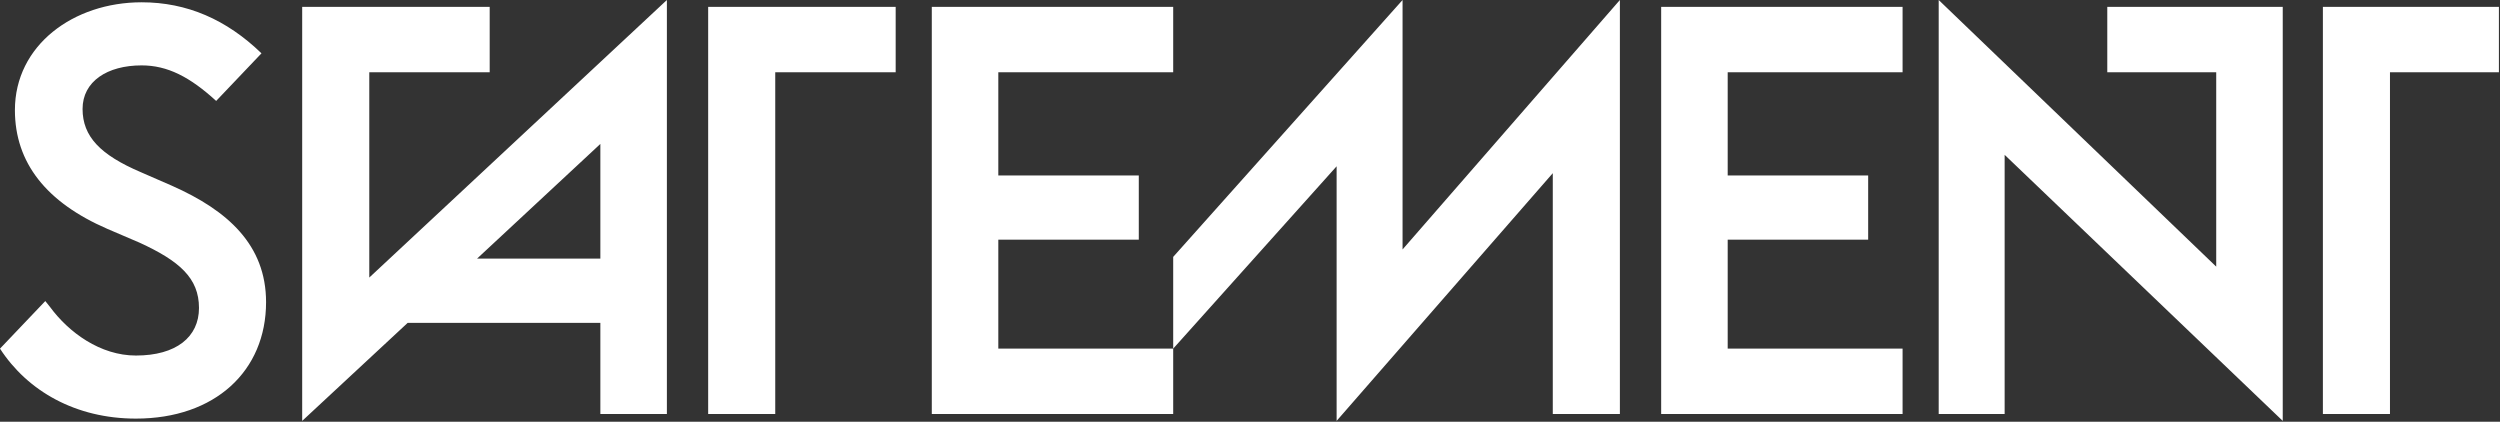 <?xml version="1.0" encoding="UTF-8"?>
<svg width="1233px" height="208px" viewBox="0 0 1233 208" version="1.1" xmlns="http://www.w3.org/2000/svg" xmlns:xlink="http://www.w3.org/1999/xlink">
    <rect x="0" y="0" width="1233" height="208" fill="#333333" stroke="none"/>
    <title>Fill 1</title>
    <g id="DESKTOP-HOMEPAGE" stroke="none" stroke-width="1" fill="none" fill-rule="evenodd">
        <g id="Group-3" fill="#FFFFFF">
            <path d="M296.099,159.224 L296.099,204.196 L328.909,204.196 L328.909,-0 L182.131,136.888 L182.131,35.641 L241.513,35.641 L241.513,3.392 L149.037,3.392 L149.037,207.586 L201.077,159.224 L296.099,159.224 Z M1039.311,3.392 L1039.311,35.641 L1093.04,35.641 L1093.04,131.509 L956.164,-0 L956.164,204.196 L988.688,204.196 L988.688,76.364 L1125.849,207.586 L1125.849,3.392 L1039.311,3.392 Z M798.928,-0 L691.744,123.024 L691.744,-0 L578.62,126.701 L578.62,171.946 L659.221,82.016 L659.221,207.586 L765.833,85.408 L765.833,204.196 L798.928,204.196 L798.928,-0 Z M-0.001,171.946 C13.579,192.878 37.331,206.455 67.034,206.455 C106.055,206.455 131.224,182.977 131.224,149.038 C131.224,120.764 112.278,103.793 84.849,91.631 L69.294,84.848 C49.492,76.364 40.722,67.32 40.722,53.742 C40.722,40.163 52.885,32.25 69.853,32.25 C82.588,32.25 93.606,37.902 106.614,49.779 L128.962,26.3 C111.707,9.616 92.191,1.131 69.853,1.131 C36.2,1.131 7.354,22.349 7.354,54.301 C7.354,80.314 22.907,99.831 52.885,112.85 L68.724,119.633 C88.513,128.689 98.141,137.162 98.141,151.87 C98.141,166.293 86.823,175.349 67.034,175.349 C49.492,175.349 33.94,164.032 24.61,151.311 L22.337,148.478 L-0.001,171.946 Z M349.269,204.196 L382.351,204.196 L382.351,35.641 L441.745,35.641 L441.745,3.392 L349.269,3.392 L349.269,204.196 Z M459.56,204.196 L578.62,204.196 L578.62,171.946 L492.368,171.946 L492.368,118.217 L561.65,118.217 L561.65,86.538 L492.368,86.538 L492.368,35.641 L578.62,35.641 L578.62,3.392 L459.56,3.392 L459.56,204.196 Z M819.288,204.196 L938.351,204.196 L938.351,171.946 L852.098,171.946 L852.098,118.217 L921.38,118.217 L921.38,86.538 L852.098,86.538 L852.098,35.641 L938.351,35.641 L938.351,3.392 L819.288,3.392 L819.288,204.196 Z M1145.651,204.196 L1178.734,204.196 L1178.734,35.641 L1232.461,35.641 L1232.461,3.392 L1145.651,3.392 L1145.651,204.196 Z M296.099,127.546 L235.29,127.546 L296.099,70.985 L296.099,127.546 Z" id="Fill-1"></path>
        </g>
    </g>
</svg>
